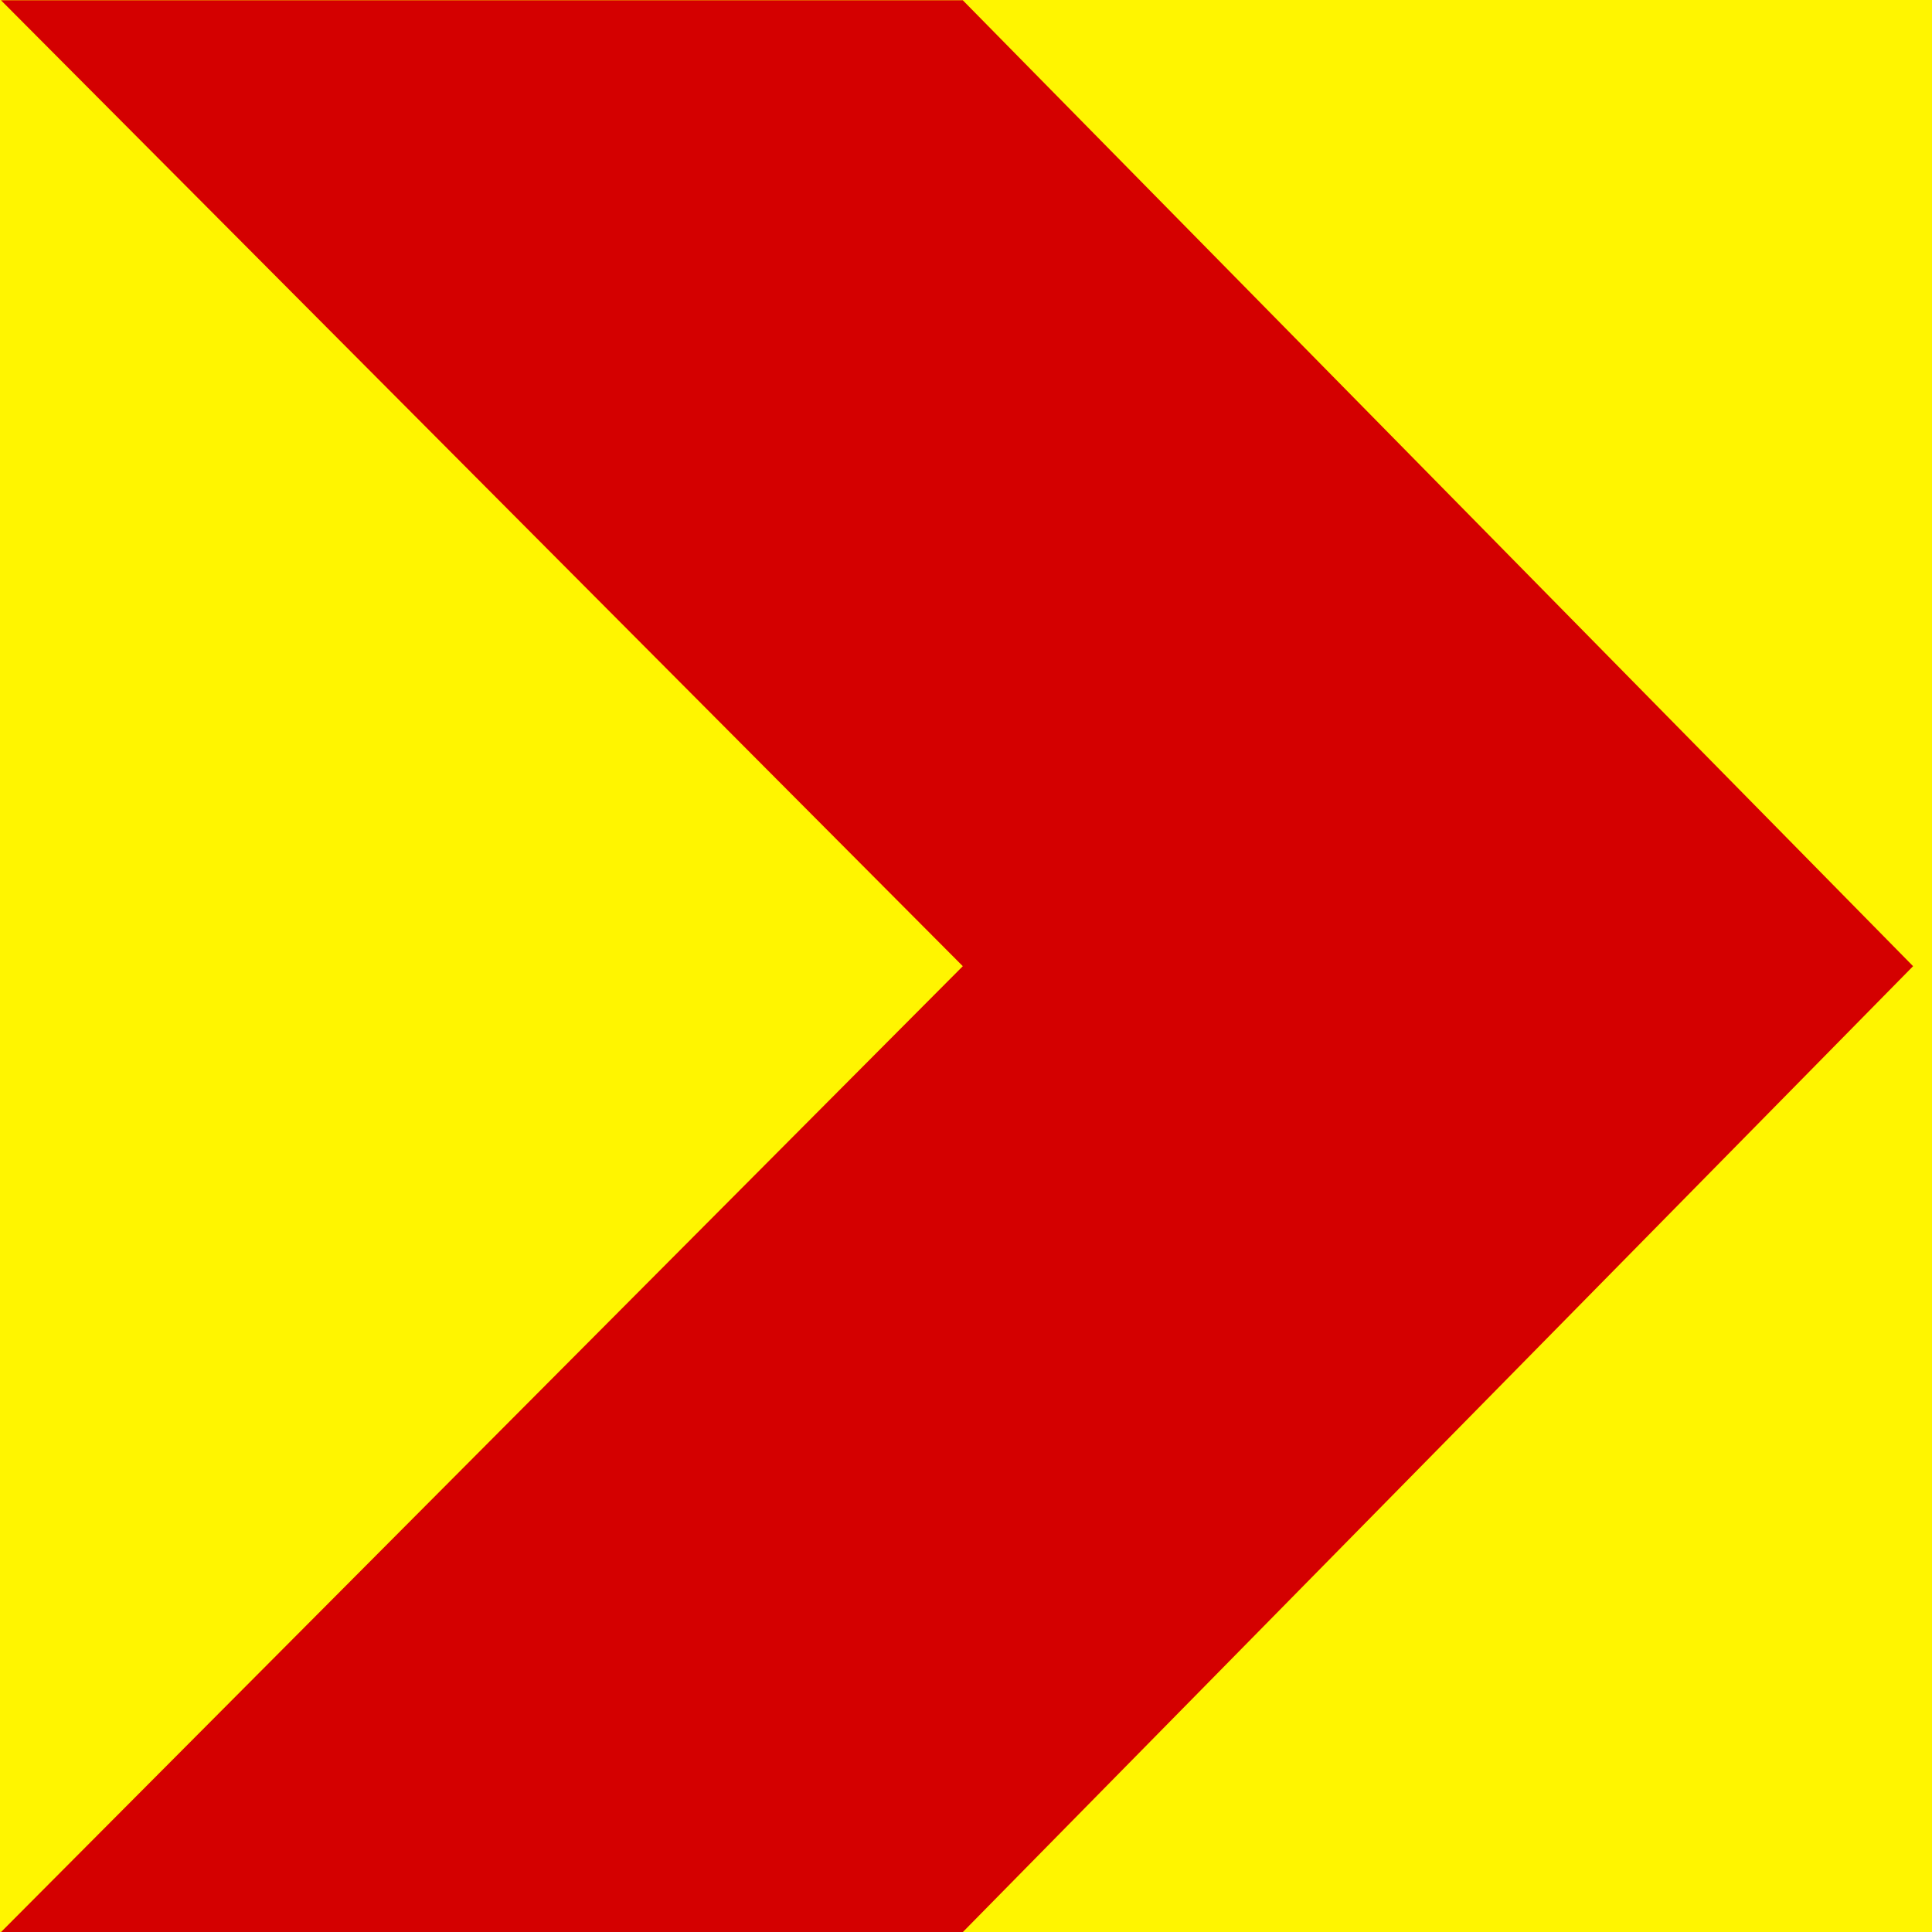 <?xml version="1.0" encoding="UTF-8" standalone="no"?> <!DOCTYPE svg PUBLIC "-//W3C//DTD SVG 1.1//EN" "http://www.w3.org/Graphics/SVG/1.1/DTD/svg11.dtd"> <svg width="100%" height="100%" viewBox="0 0 163 163" version="1.1" xmlns="http://www.w3.org/2000/svg" xmlns:xlink="http://www.w3.org/1999/xlink" xml:space="preserve" xmlns:serif="http://www.serif.com/" style="fill-rule:evenodd;clip-rule:evenodd;stroke-linejoin:round;stroke-miterlimit:2;"><rect x="0" y="0" width="163" height="163" fill="#333333" stroke="none"/>     <g transform="matrix(1.003,0,0,1,100.539,-330.835)">         <rect x="-100.271" y="330.835" width="162.565" height="163.046" style="fill:rgb(255,245,0);"/>     </g>     <g id="path13147" transform="matrix(2.618,-1.57821e-18,1.58654e-18,-2.645,0.083,0.023)">         <path d="M0,0L30.996,0L61.62,-30.81L30.996,-61.62L0,-61.62L30.996,-30.81" style="fill:rgb(212,0,0);"/>     </g> </svg> 